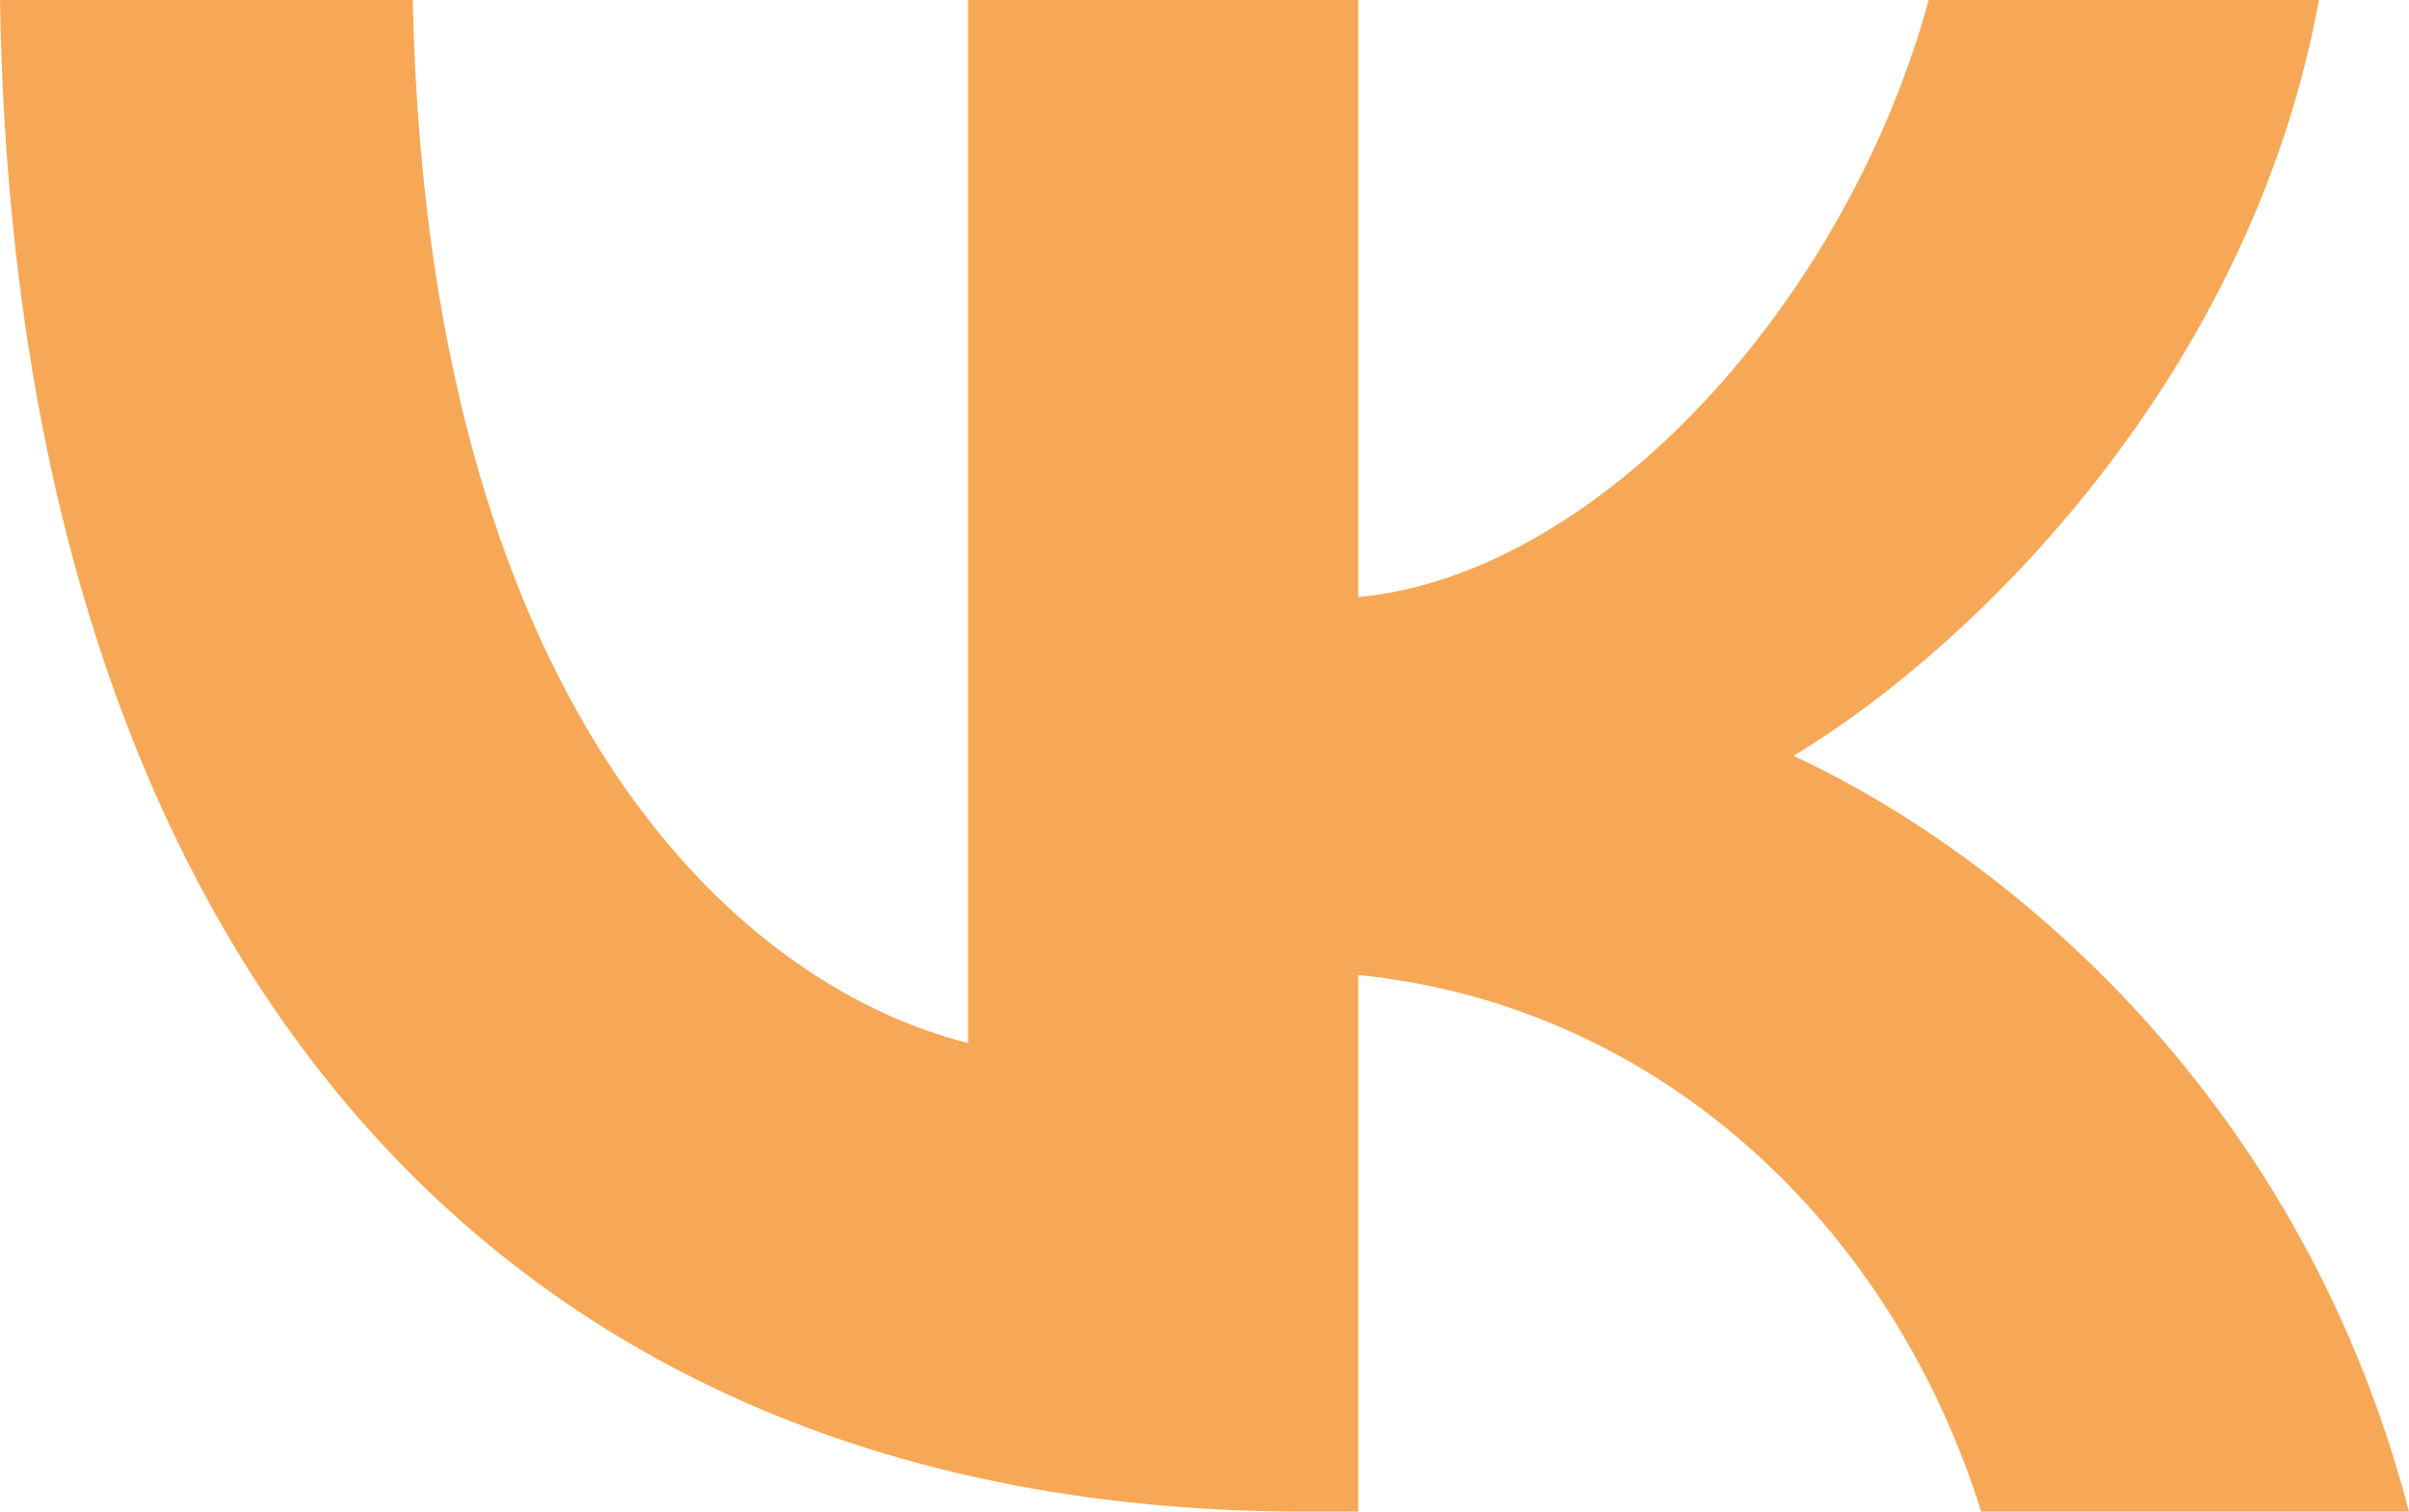 <svg width="51" height="32" viewBox="0 0 51 32" fill="none" xmlns="http://www.w3.org/2000/svg">
<path d="M27.645 32C10.327 32 0.318 20 0 0H8.738C9.056 14.72 15.411 20.8 20.495 22.08V0H28.757V12.64C33.841 12.16 39.084 6.4 40.832 0H49.093C47.664 7.84 41.944 13.6 37.972 16C42.103 17.92 48.617 22.88 51 32H41.944C40.037 25.92 35.112 21.28 28.757 20.64V32H27.645Z" fill="#F7A856"/>
</svg>
